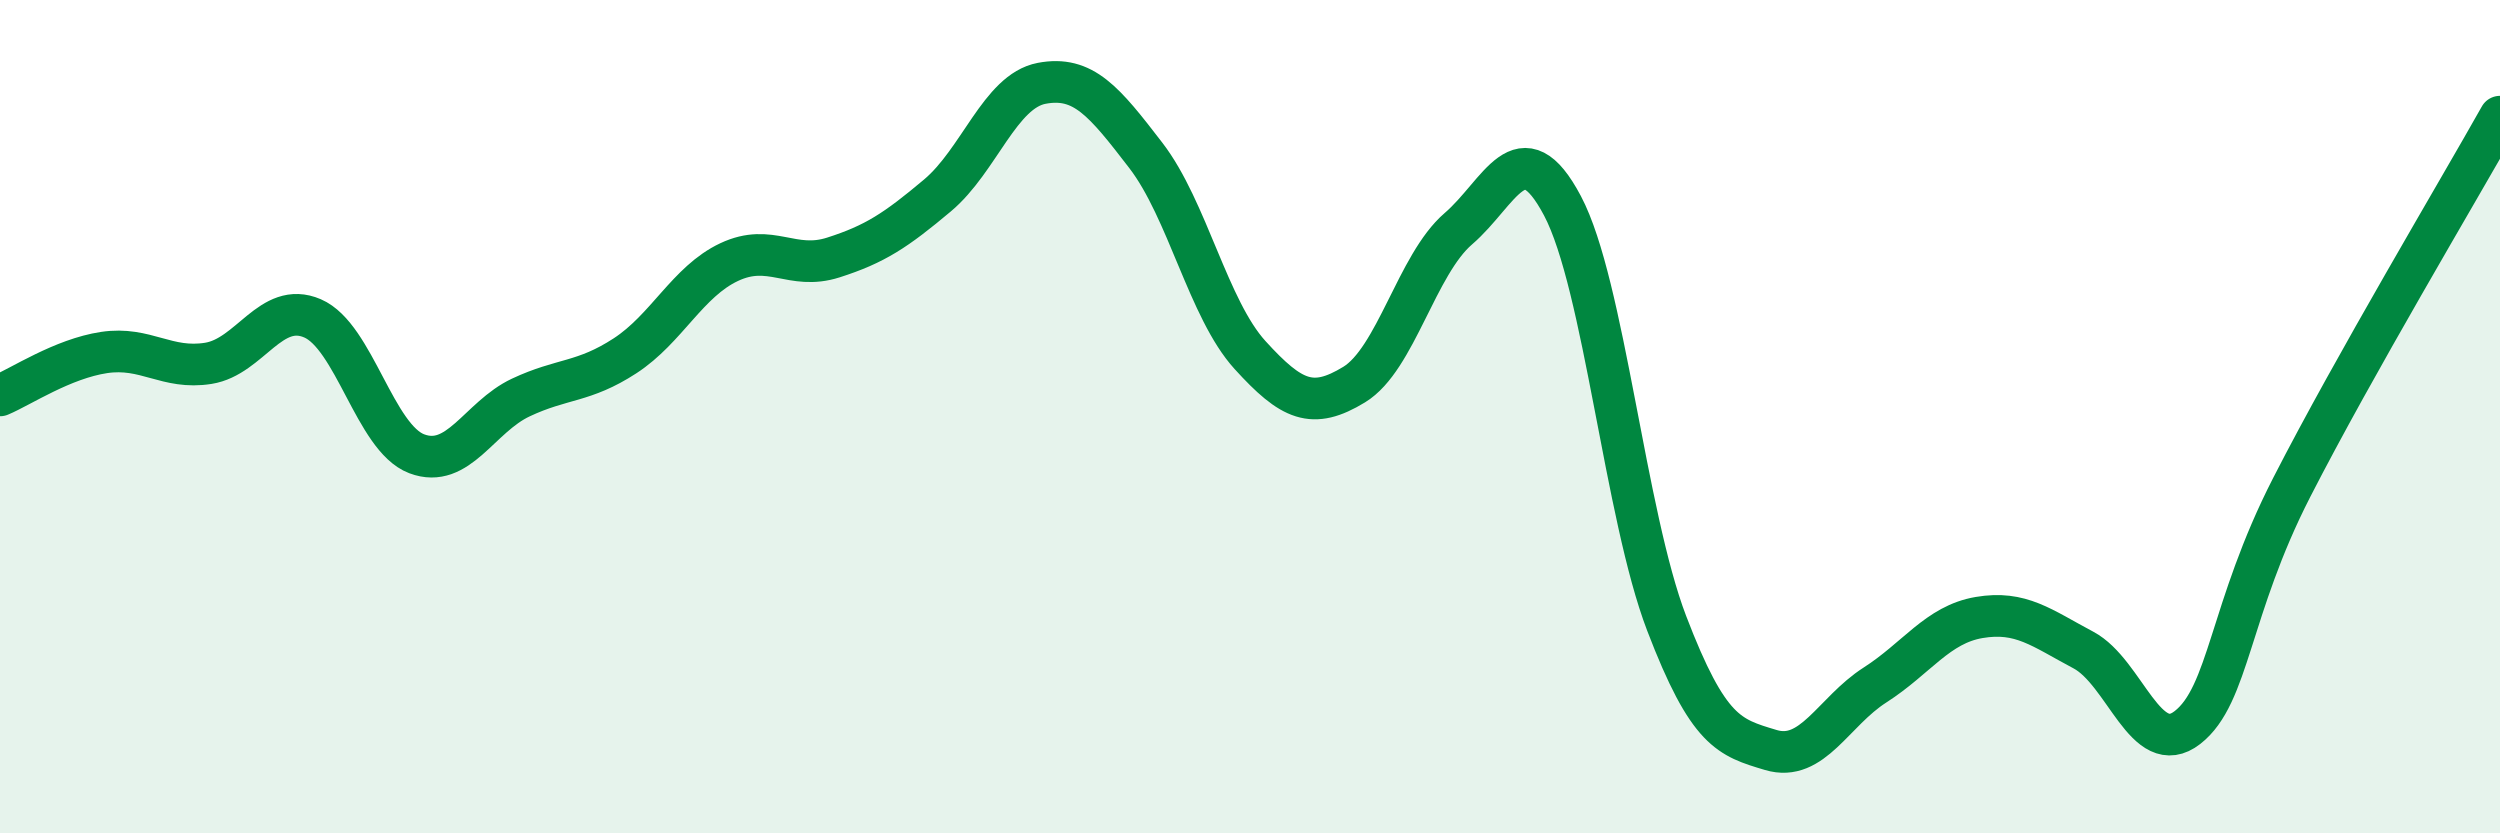 
    <svg width="60" height="20" viewBox="0 0 60 20" xmlns="http://www.w3.org/2000/svg">
      <path
        d="M 0,9.49 C 0.5,9.28 1.5,8.61 2.5,8.46 C 3.5,8.31 4,8.88 5,8.72 C 6,8.56 6.5,7.21 7.5,7.64 C 8.5,8.07 9,10.51 10,10.89 C 11,11.27 11.5,10.01 12.5,9.54 C 13.5,9.07 14,9.19 15,8.54 C 16,7.89 16.5,6.76 17.5,6.29 C 18.5,5.82 19,6.5 20,6.18 C 21,5.86 21.5,5.53 22.5,4.69 C 23.5,3.85 24,2.19 25,2 C 26,1.81 26.5,2.43 27.5,3.73 C 28.5,5.03 29,7.42 30,8.52 C 31,9.62 31.5,9.84 32.5,9.23 C 33.5,8.62 34,6.35 35,5.49 C 36,4.63 36.5,3.05 37.5,4.94 C 38.5,6.83 39,12.35 40,14.96 C 41,17.57 41.5,17.7 42.5,18 C 43.5,18.3 44,17.08 45,16.44 C 46,15.8 46.5,14.99 47.5,14.82 C 48.5,14.65 49,15.07 50,15.6 C 51,16.13 51.5,18.24 52.5,17.46 C 53.5,16.68 53.5,14.63 55,11.7 C 56.5,8.77 59,4.58 60,2.8L60 20L0 20Z"
        fill="#008740"
        opacity="0.1"
        stroke-linecap="round"
        stroke-linejoin="round"
      />
      <path
        d="M 0,9.49 C 0.5,9.28 1.5,8.61 2.5,8.46 C 3.5,8.31 4,8.88 5,8.72 C 6,8.56 6.5,7.21 7.5,7.64 C 8.5,8.07 9,10.51 10,10.89 C 11,11.27 11.5,10.01 12.5,9.54 C 13.5,9.07 14,9.19 15,8.54 C 16,7.89 16.5,6.76 17.5,6.29 C 18.5,5.82 19,6.5 20,6.18 C 21,5.86 21.5,5.53 22.5,4.69 C 23.5,3.85 24,2.19 25,2 C 26,1.81 26.5,2.43 27.5,3.73 C 28.5,5.03 29,7.42 30,8.52 C 31,9.62 31.5,9.84 32.5,9.23 C 33.5,8.62 34,6.35 35,5.49 C 36,4.63 36.5,3.05 37.5,4.94 C 38.5,6.83 39,12.35 40,14.96 C 41,17.57 41.5,17.7 42.5,18 C 43.5,18.3 44,17.08 45,16.44 C 46,15.8 46.5,14.99 47.5,14.82 C 48.5,14.65 49,15.07 50,15.6 C 51,16.13 51.5,18.24 52.5,17.46 C 53.5,16.68 53.5,14.63 55,11.7 C 56.5,8.77 59,4.58 60,2.8"
        stroke="#008740"
        stroke-width="1"
        fill="none"
        stroke-linecap="round"
        stroke-linejoin="round"
      />
    </svg>
  